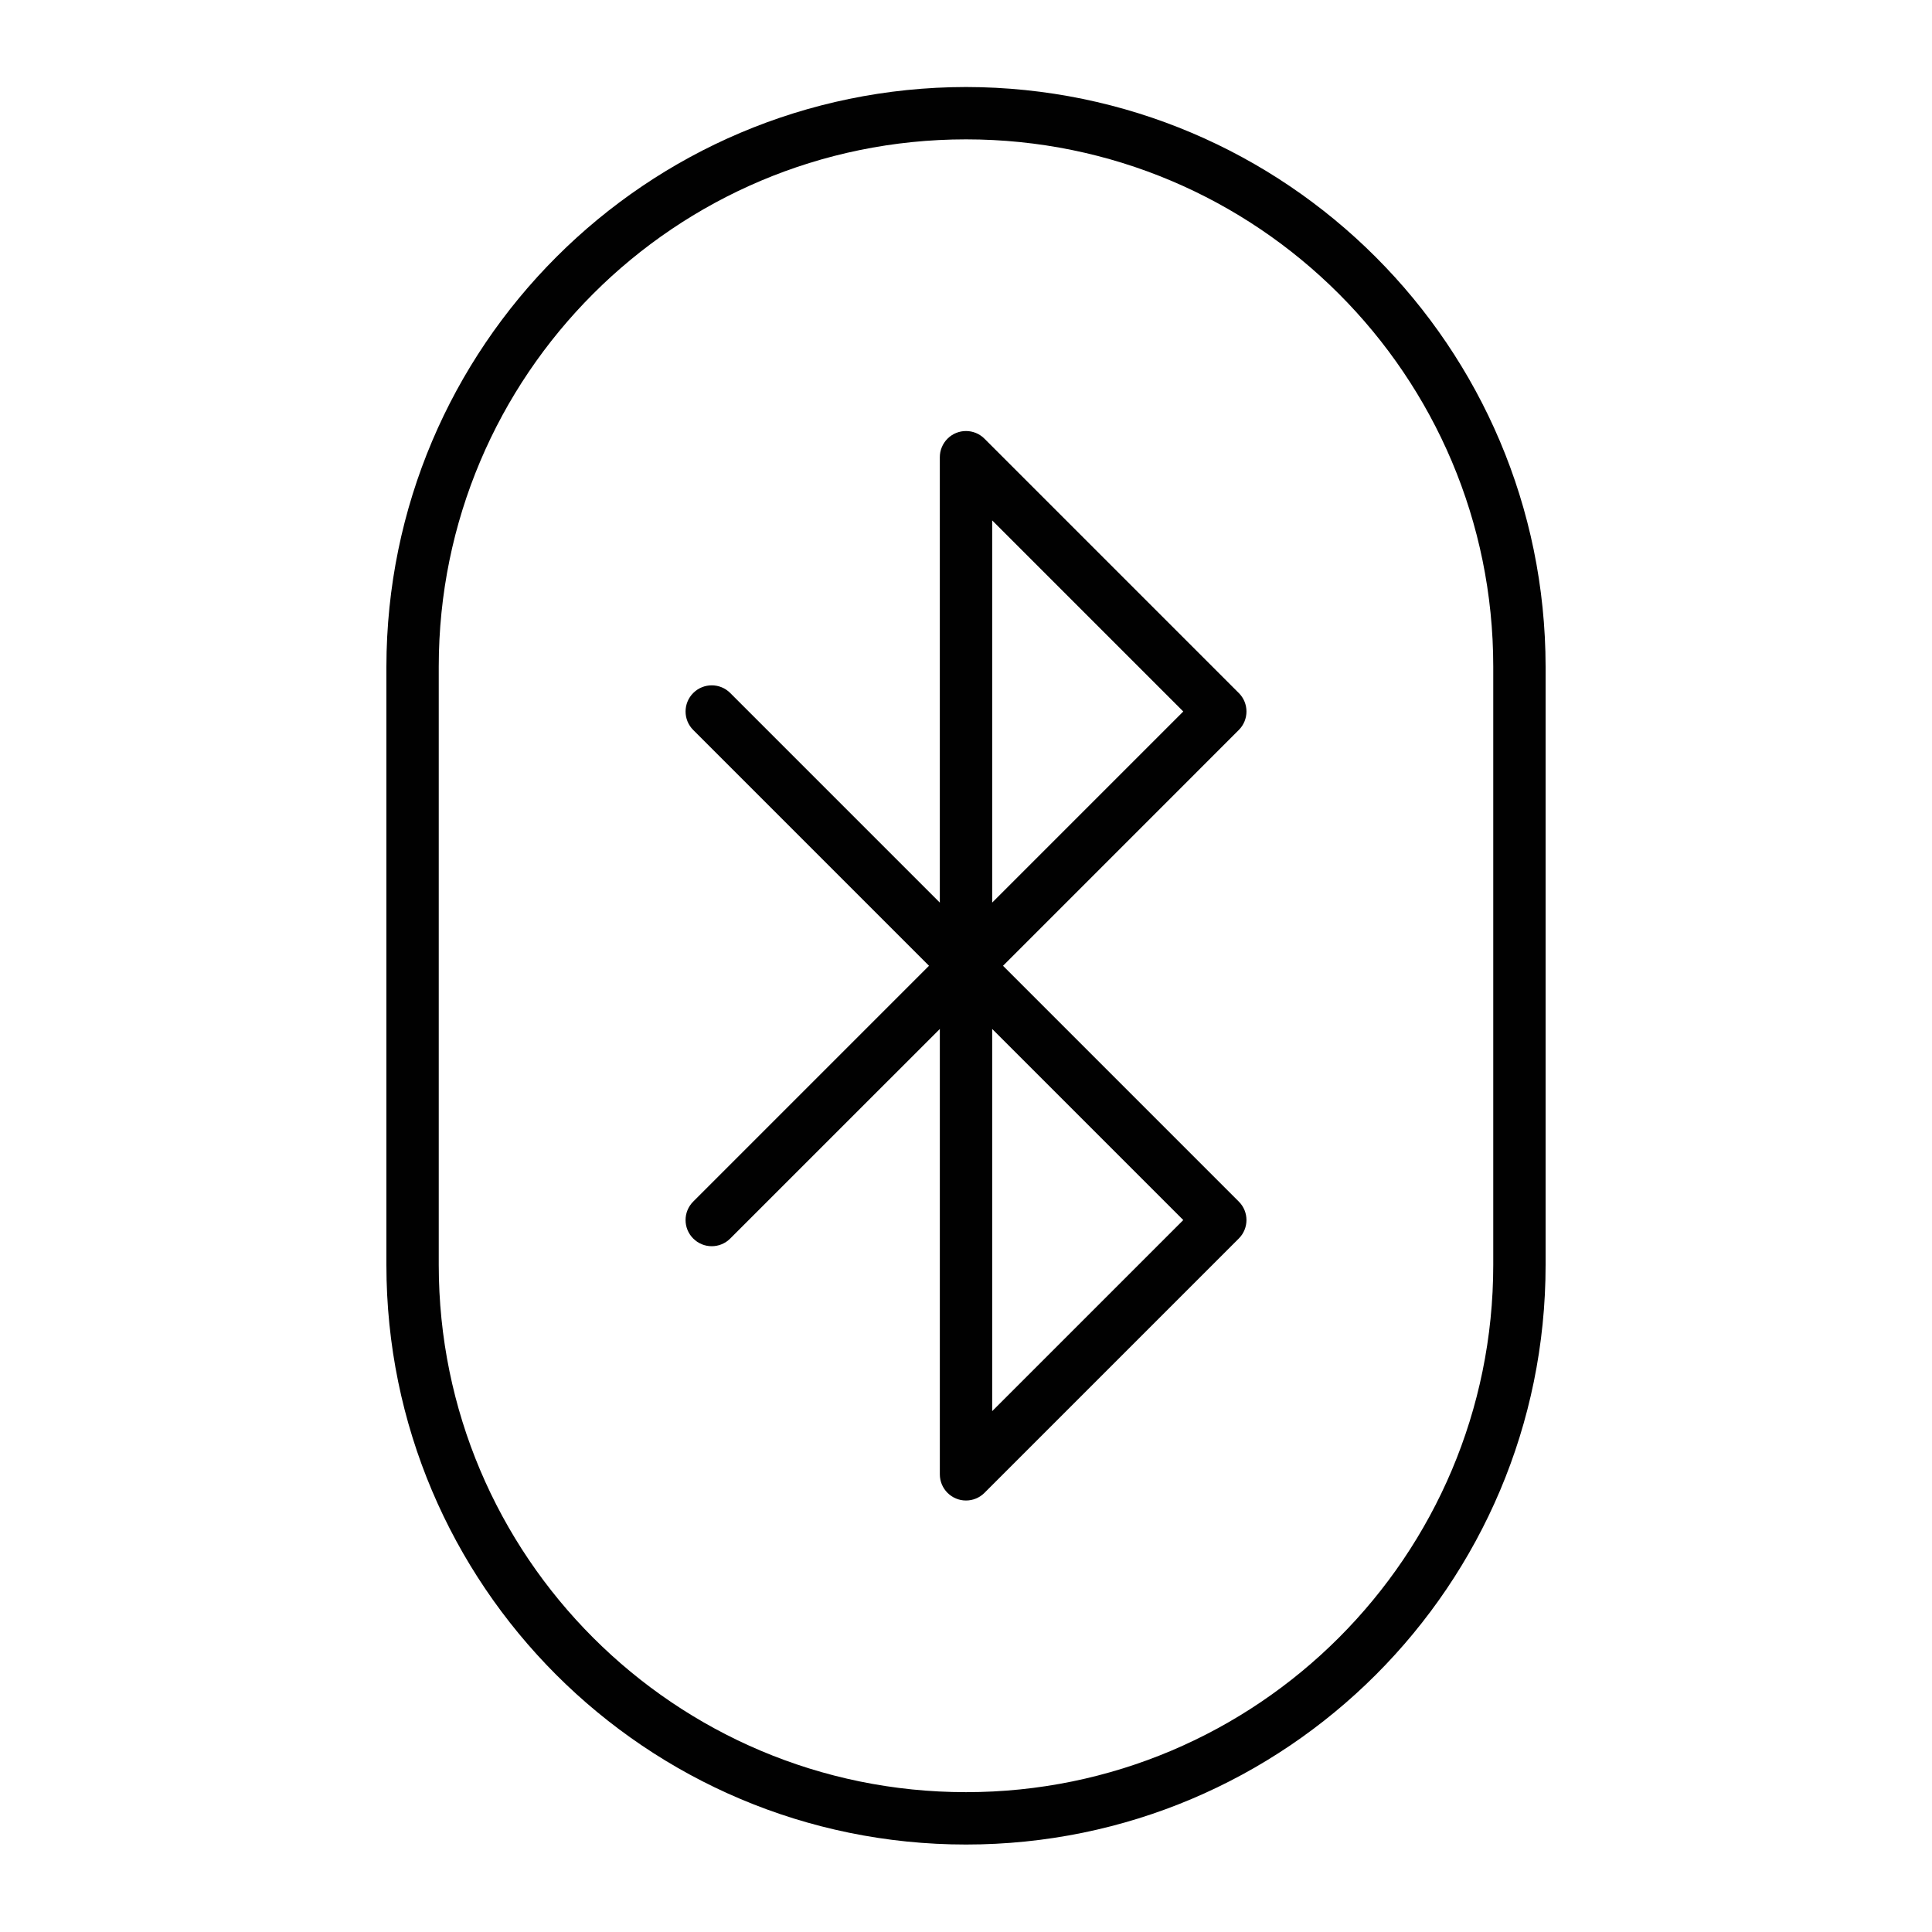 <?xml version="1.0" encoding="utf-8"?>
<!-- Generator: Adobe Illustrator 14.0.0, SVG Export Plug-In . SVG Version: 6.00 Build 43363)  -->
<!DOCTYPE svg PUBLIC "-//W3C//DTD SVG 1.1//EN" "http://www.w3.org/Graphics/SVG/1.1/DTD/svg11.dtd">
<svg version="1.1" id="Layer_1" xmlns="http://www.w3.org/2000/svg" xmlns:xlink="http://www.w3.org/1999/xlink" x="0px" y="0px"
	 width="105px" height="105px" viewBox="0 0 105 105" enable-background="new 0 0 105 105" xml:space="preserve">
<g>
	<path fill="#010101" d="M67.324,37.663L53.505,23.843c-0.554-0.556-1.454-0.557-2.01-0.002c-0.267,0.268-0.418,0.63-0.418,1.008
		v24.205L39.686,37.663c-0.554-0.555-1.454-0.555-2.01,0c-0.556,0.556-0.556,1.456,0,2.011l12.813,12.814L37.676,65.302
		c-0.556,0.555-0.556,1.455,0,2.01c0.556,0.556,1.456,0.556,2.01,0l11.392-11.39v24.204c0,0.785,0.636,1.423,1.421,1.423
		c0.378,0.001,0.74-0.149,1.007-0.418l13.819-13.819c0.556-0.554,0.558-1.453,0.002-2.008c0-0.002,0-0.002-0.002-0.002
		L54.512,52.488l12.813-12.814c0.556-0.555,0.558-1.454,0.002-2.009C67.326,37.664,67.326,37.663,67.324,37.663z M64.308,66.307
		L53.923,76.692V55.922L64.308,66.307z M53.923,49.053v-20.77l10.385,10.385L53.923,49.053z"/>
	<path fill="#010101" d="M52.5,4.729C35.112,4.75,21.021,18.841,21,36.229v32.517c0,17.396,14.104,31.5,31.5,31.5
		S84,86.142,84,68.746V36.229C83.981,18.841,69.889,4.75,52.5,4.729z M81.155,68.746C81.155,84.571,68.326,97.4,52.5,97.4
		S23.845,84.571,23.845,68.746V36.229c0-15.825,12.829-28.655,28.655-28.655s28.655,12.83,28.655,28.655V68.746z"/>
</g>
</svg>
